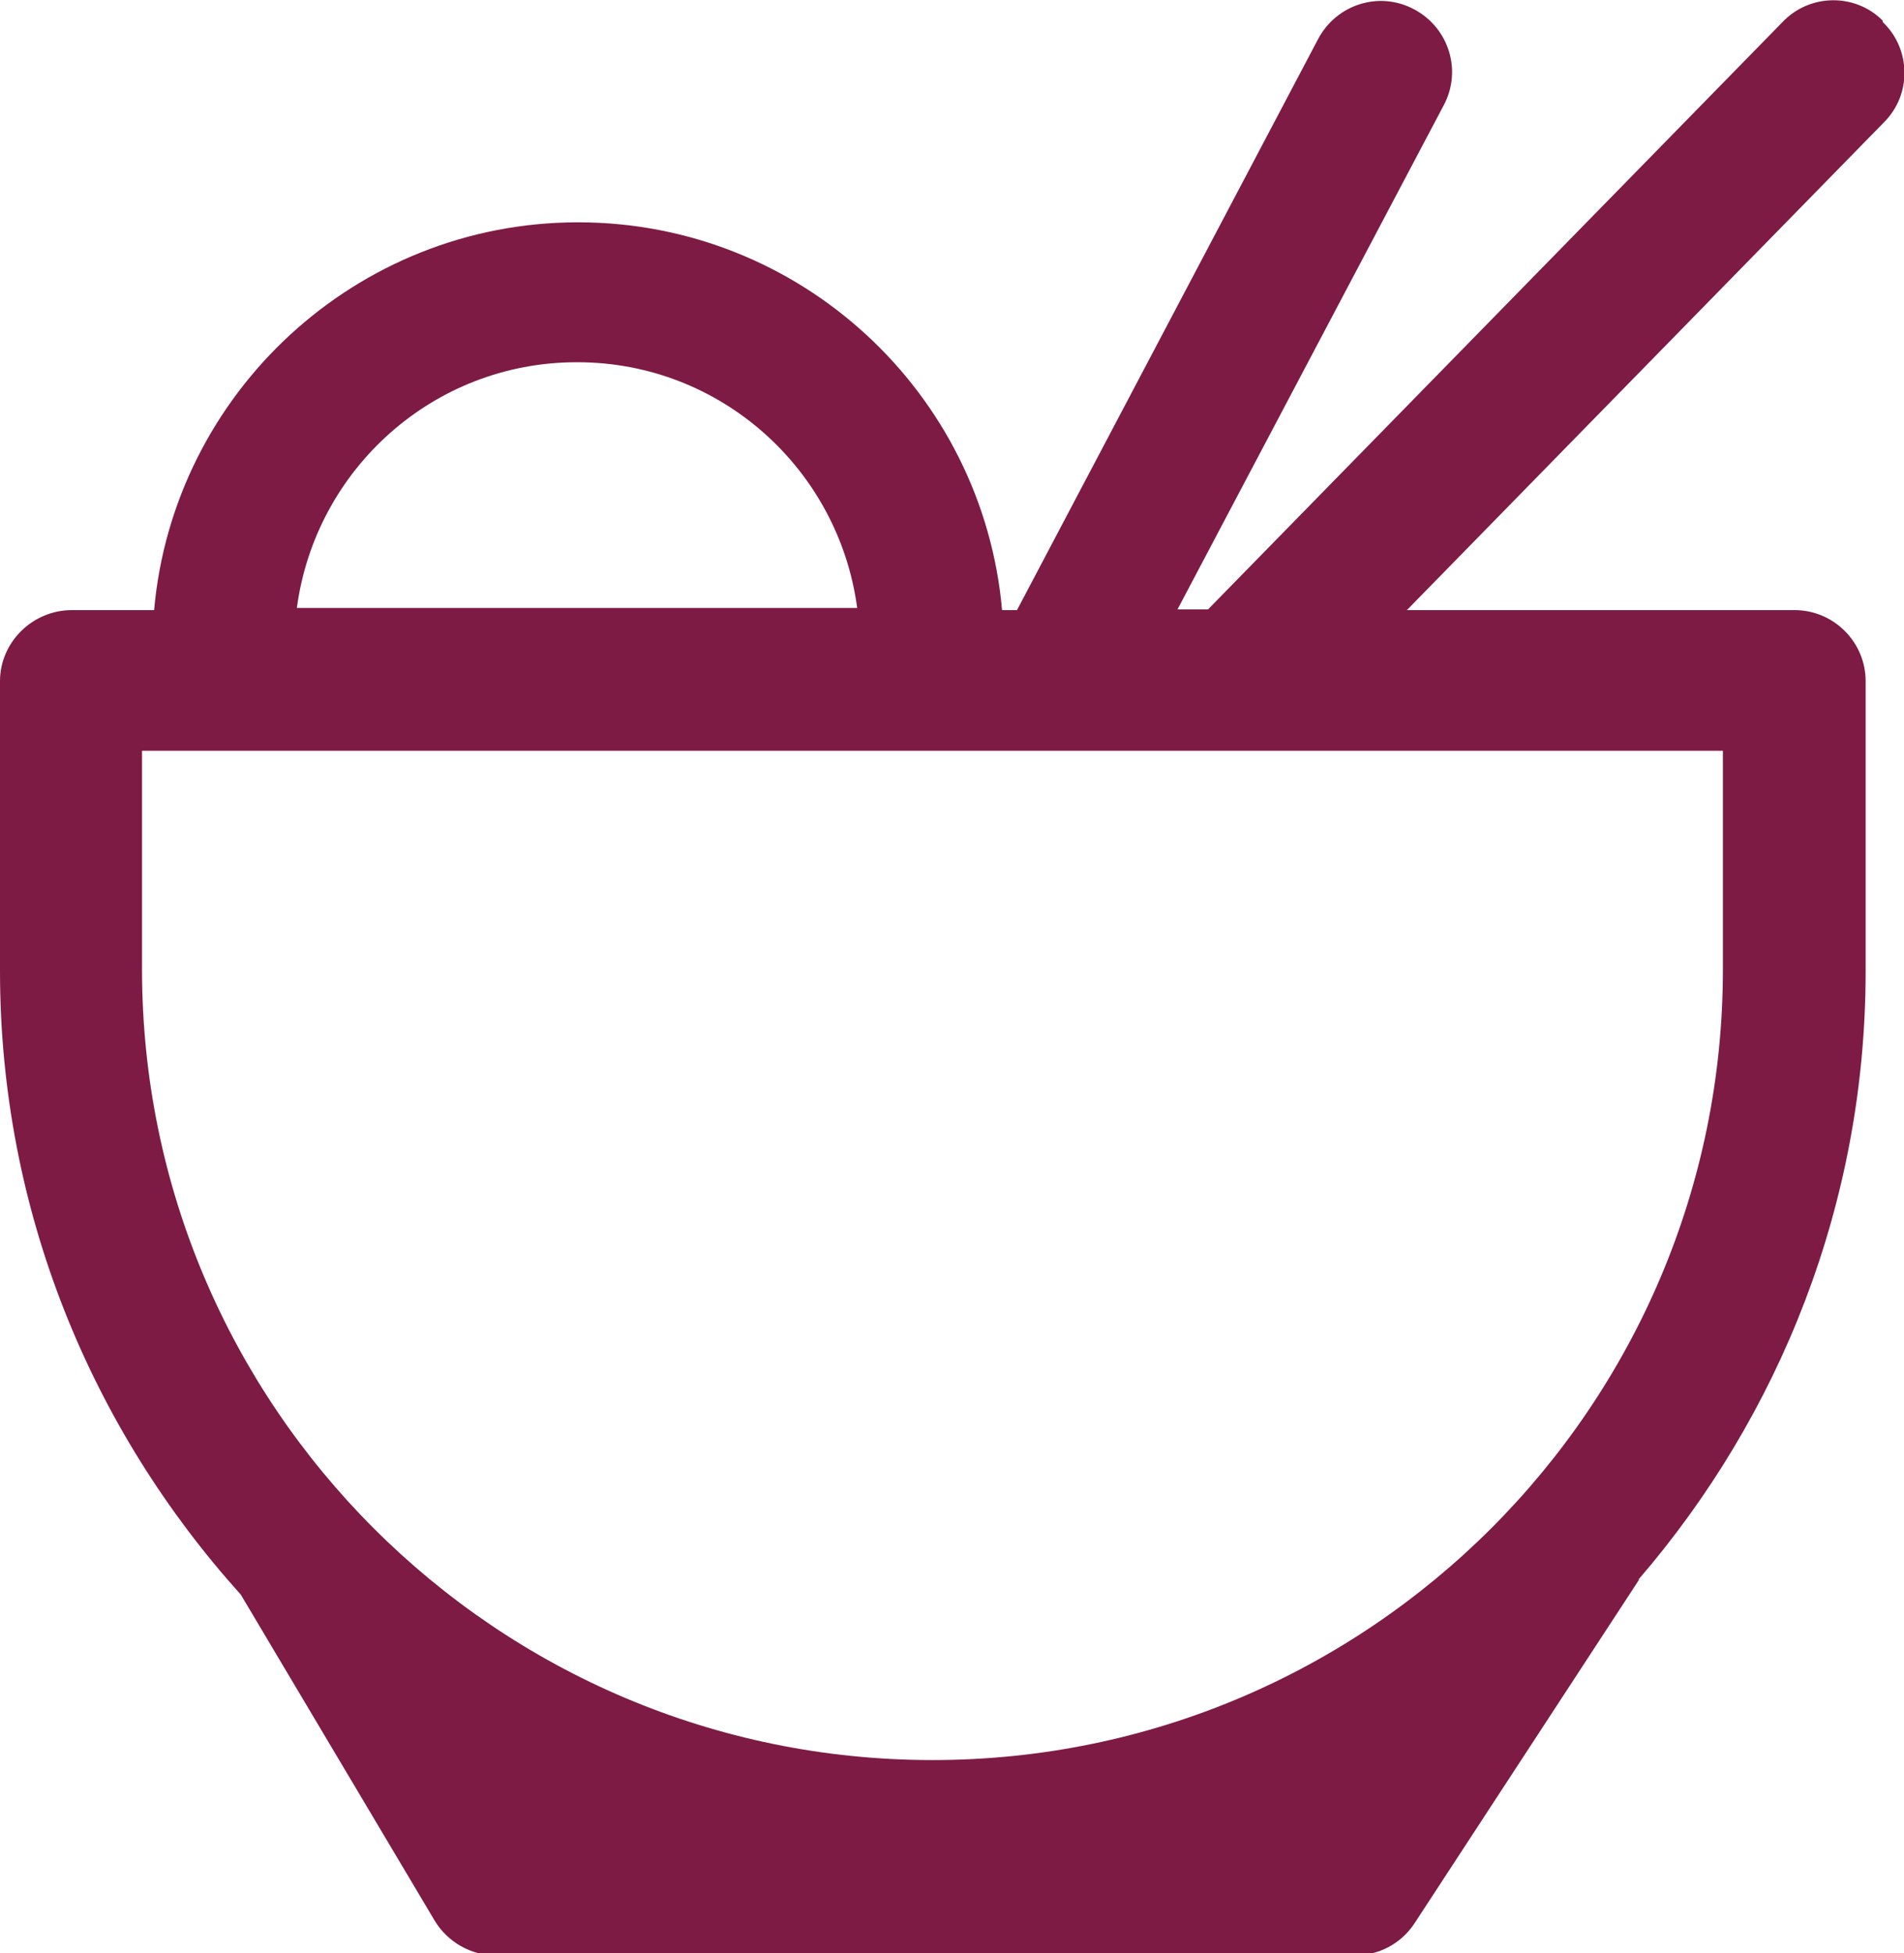 <?xml version="1.0" encoding="UTF-8"?>
<svg id="_图层_1" xmlns="http://www.w3.org/2000/svg" version="1.1" viewBox="0 0 26.81 27.5">
  <!-- Generator: Adobe Illustrator 29.4.0, SVG Export Plug-In . SVG Version: 2.1.0 Build 152)  -->
  <defs>
    <style>
      .st0 {
        fill: #7d1b45;
      }
    </style>
  </defs>
  <path class="st0" d="M26.51.29c-.39-.39-1.03-.38-1.41.02l-8.09,8.27h-.43l3.75-7.1c.26-.49.07-1.09-.42-1.35s-1.09-.07-1.35.42l-4.24,8.04h-.21c-.27-3.06-2.84-5.46-5.97-5.46s-5.7,2.41-5.97,5.46h-1.16c-.55,0-1.01.45-1.01,1v4.08c0,3.38,1.29,6.45,3.39,8.78l2.73,4.59c.18.3.51.49.86.49h12.1c.33,0,.64-.16.83-.44l3.17-4.85h-.01c1.99-2.31,3.2-5.3,3.2-8.57v-4.08c0-.55-.45-1-1-1h-5.46l6.72-6.87c.39-.39.38-1.03-.02-1.41v-.02ZM8.13,5.1c2.02,0,3.68,1.51,3.94,3.46h-7.89c.26-1.95,1.92-3.46,3.94-3.46,0,0,.01,0,.01,0ZM24.26,13.65c0,6.14-4.99,11.13-11.13,11.13S2,19.79,2,13.65v-3.08h22.26v3.08Z"/>
</svg>